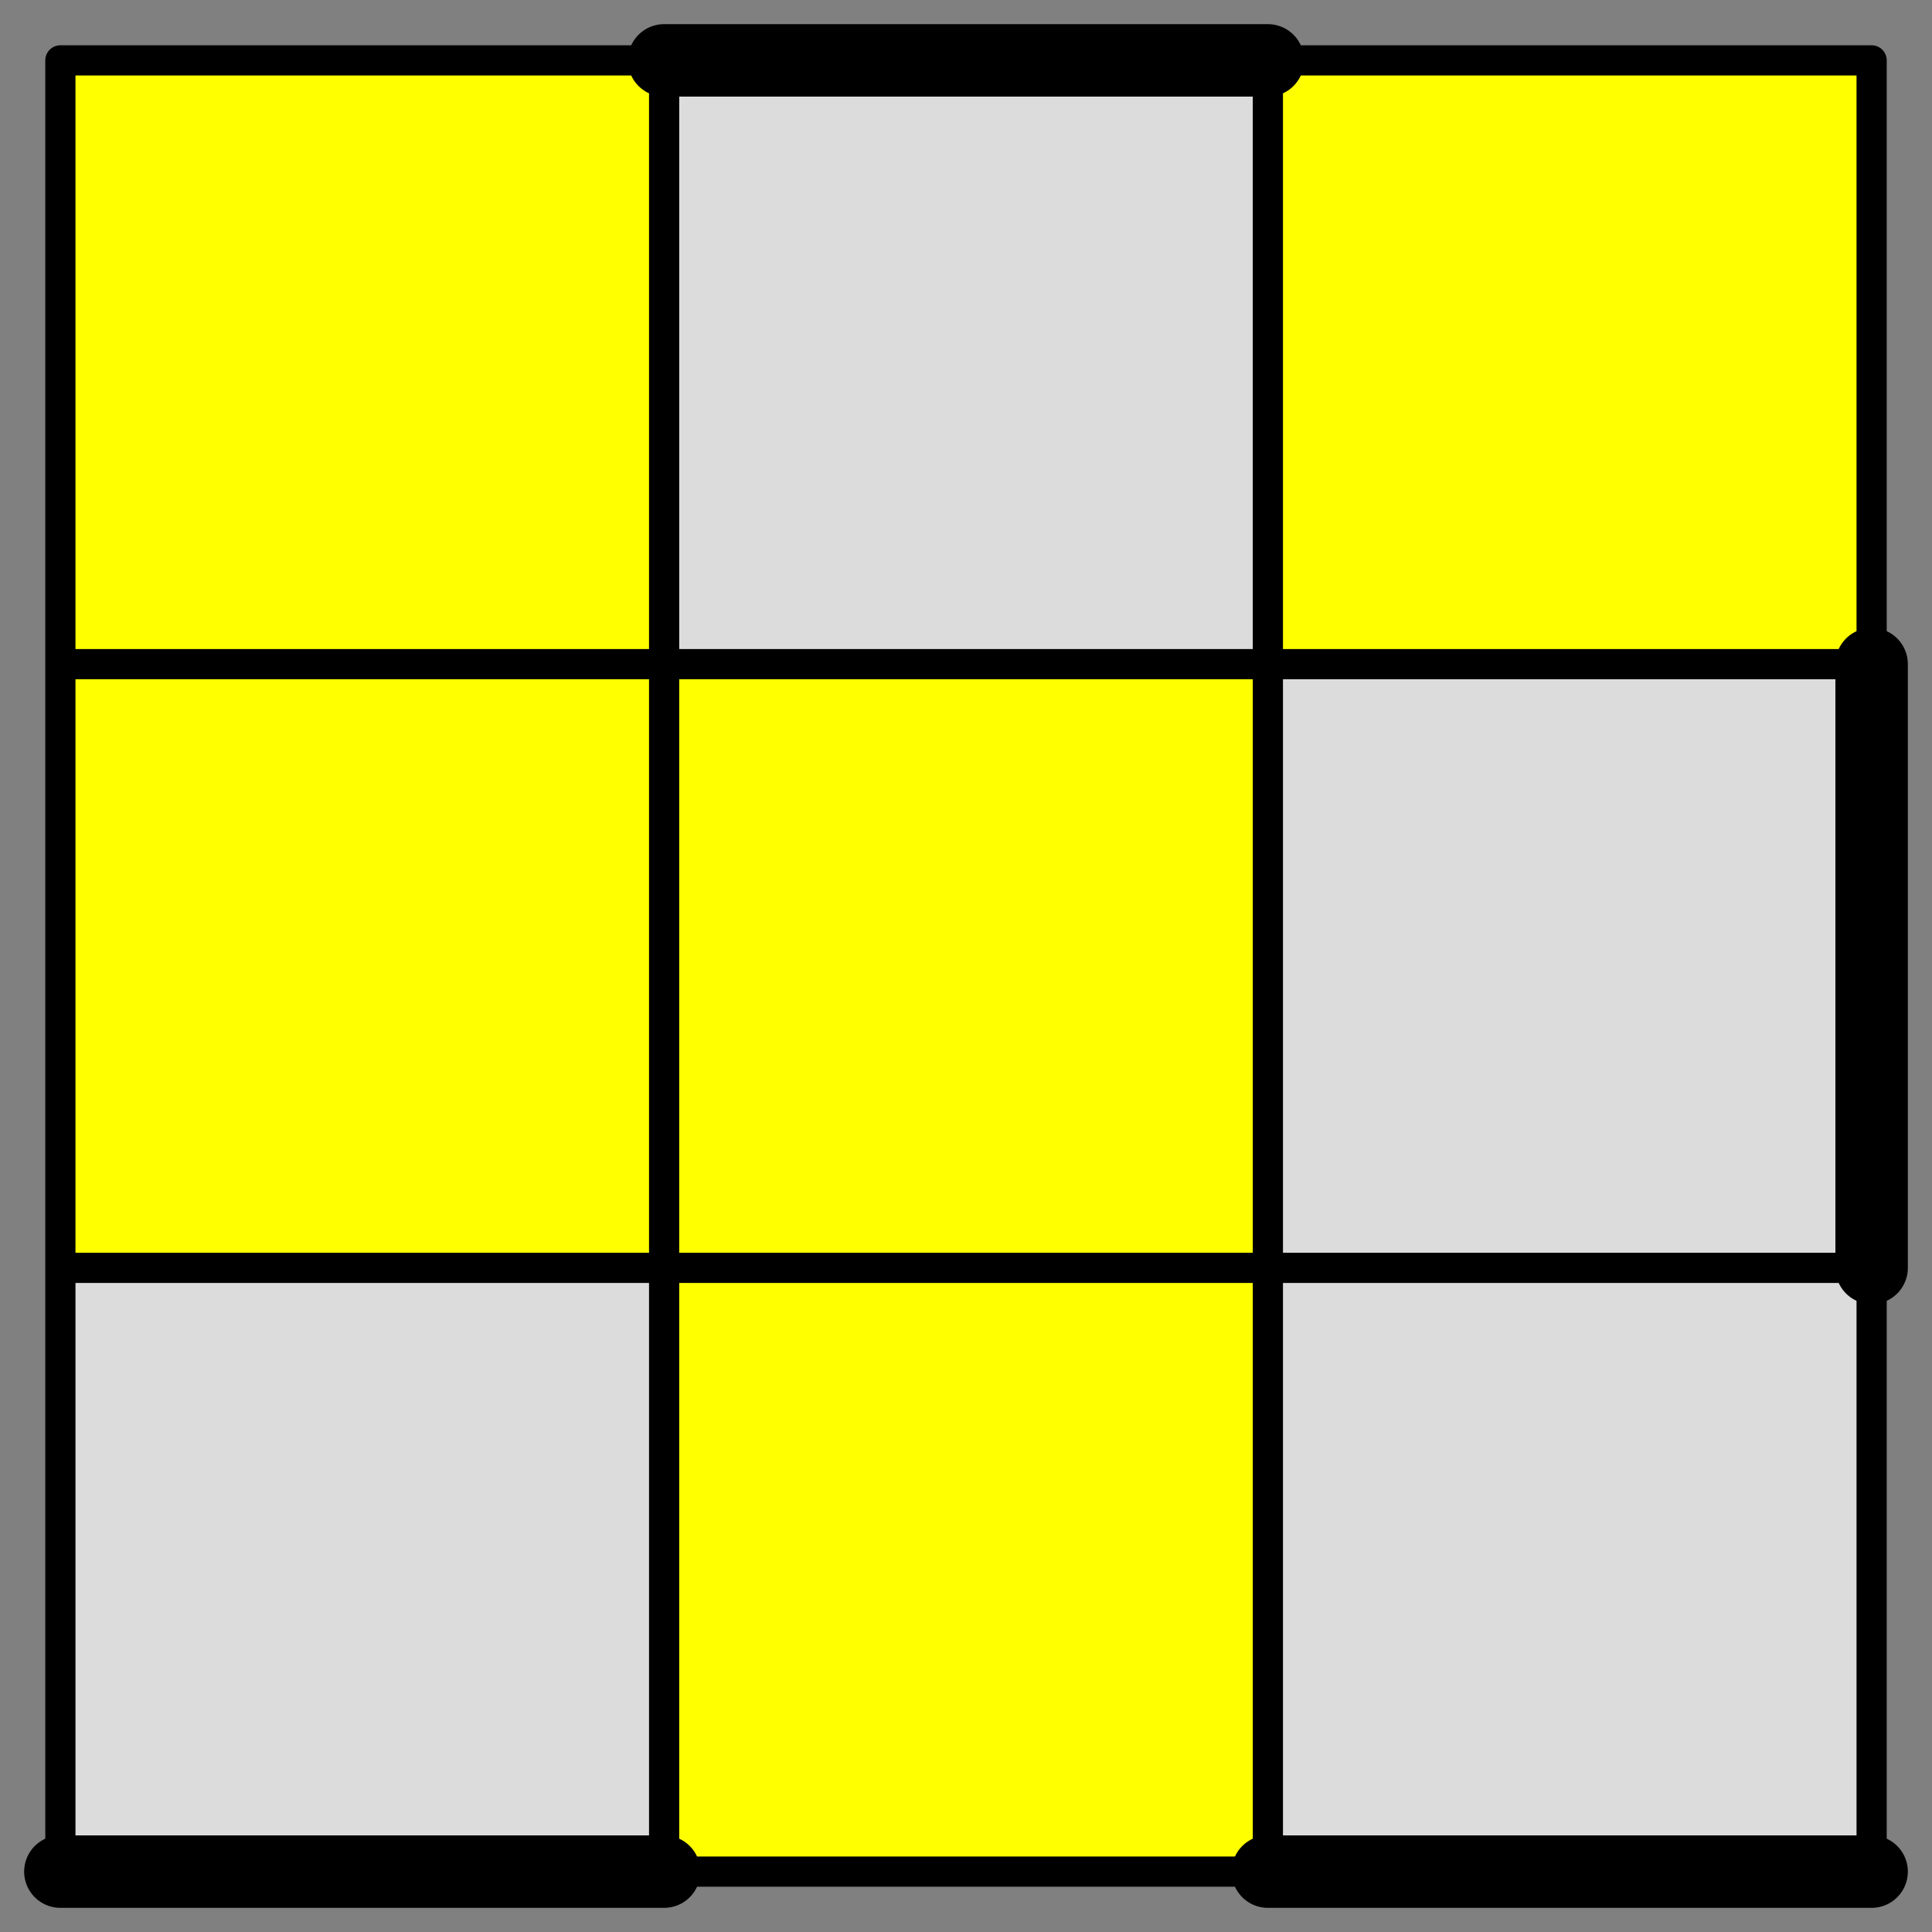 <?xml version='1.0' standalone='no'?>
<!DOCTYPE svg PUBLIC '-//W3C//DTD SVG 1.1//EN'
'http://www.w3.org/Graphics/SVG/1.1/DTD/svg11.dtd'>

<svg version='1.1' xmlns='http://www.w3.org/2000/svg'
	viewBox='-0.1 -0.1 3.2 3.2'>
 	<rect x="-0.1" y="-0.1" width="3.2" height="3.2" fill="#808080" stroke="none"/>
 	<rect x="0" y="0" width="3" height="3" fill="#DCDCDC" />
	<rect x="0" y="0" width="1" height="1" fill="yellow" />
	<rect x="2" y="0" width="1" height="1" fill="yellow" />
	<rect x="0" y="1" width="1" height="1" fill="yellow" />
	<rect x="1" y="1" width="1" height="1" fill="yellow" />
	<rect x="1" y="2" width="1" height="1" fill="yellow" />
	<g style='stroke-width:0.05;stroke-linejoin:round;stroke-linecap:round;opacity:1'>
		<path stroke="black" fill="none" d="M 0,0 L 3,0 3,3 0,3 0,0 M 0,1 L 3,1 M 0,2 L 3,2 M 1,0 L 1,3 M 2,0 L 2,3"/>
	</g>
	<path stroke="black" stroke-width="0.12" stroke-linecap="round" fill="none" d="M 1,0 L 2,0"/>
	<path stroke="black" stroke-width="0.12" stroke-linecap="round" fill="none" d="M 3,1 L 3,2"/>
	<path stroke="black" stroke-width="0.12" stroke-linecap="round" fill="none" d="M 0,3 L 1,3"/>
	<path stroke="black" stroke-width="0.12" stroke-linecap="round" fill="none" d="M 2,3 L 3,3"/>
</svg>
